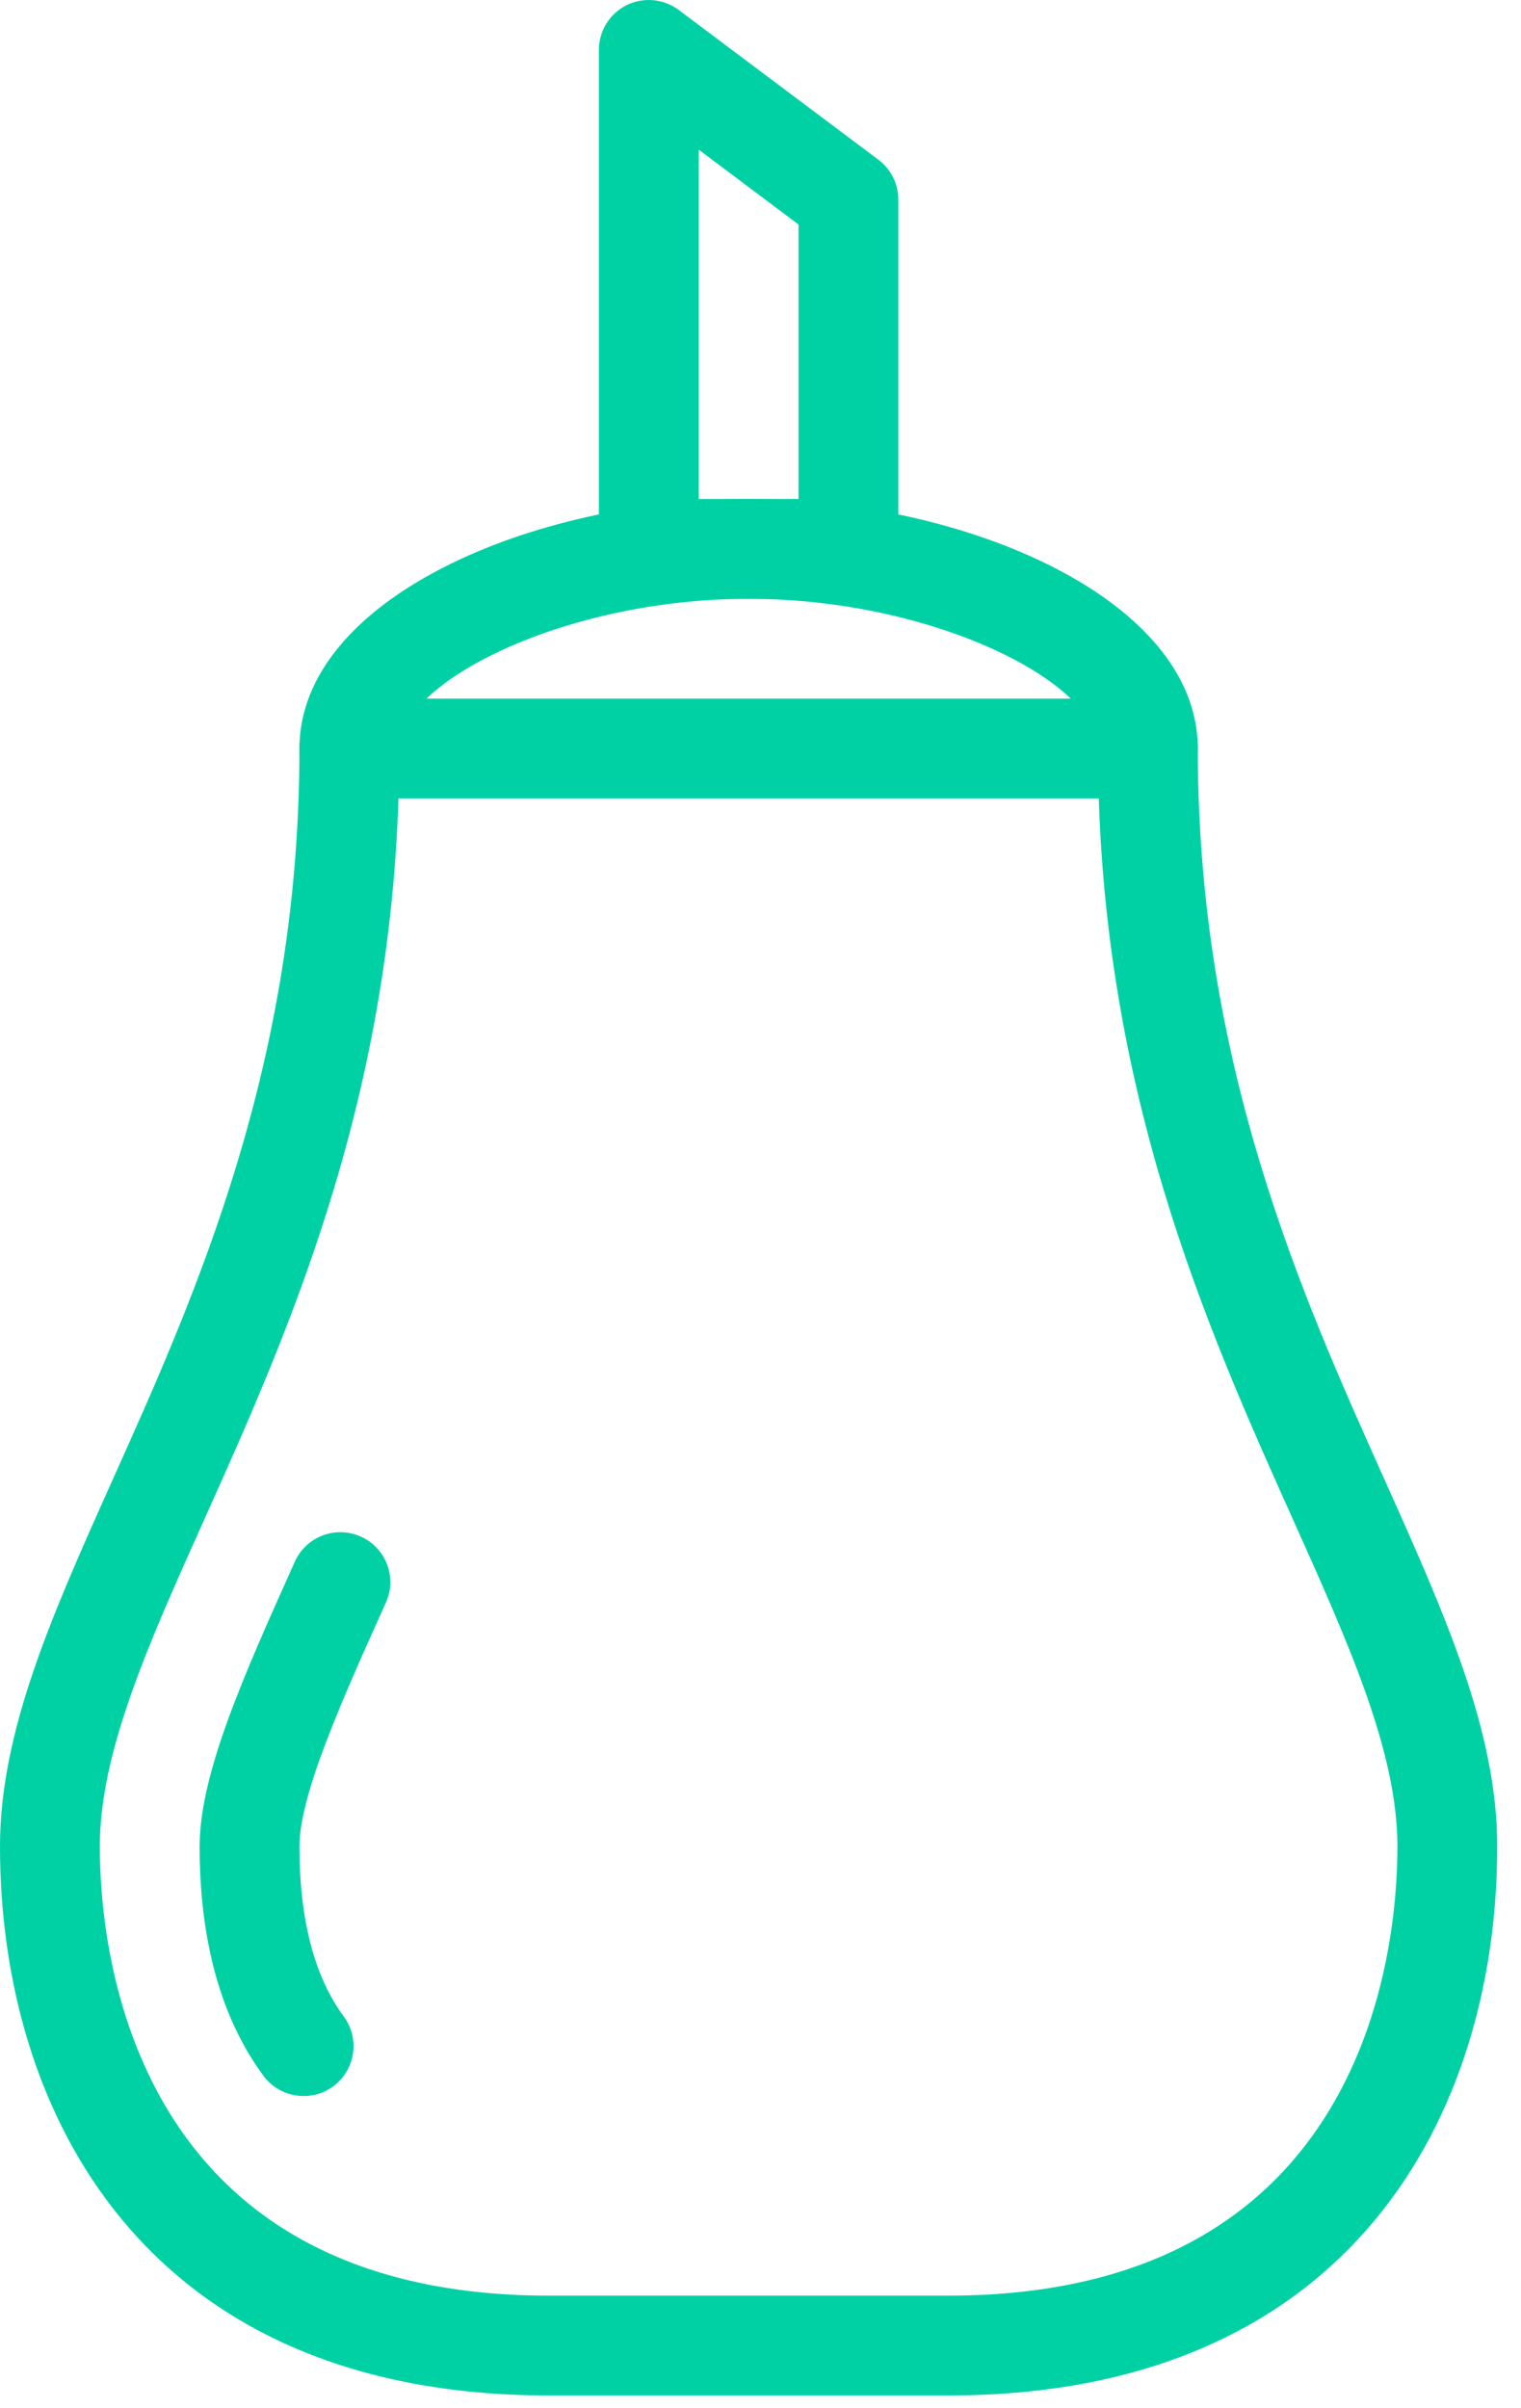 <?xml version="1.0" encoding="UTF-8"?>
<svg width="48px" height="76px" viewBox="0 0 48 76" version="1.1" xmlns="http://www.w3.org/2000/svg" xmlns:xlink="http://www.w3.org/1999/xlink">
    <!-- Generator: sketchtool 64 (101010) - https://sketch.com -->
    <title>ECB569EA-119F-4E4E-8D21-27752C420595</title>
    <desc>Created with sketchtool.</desc>
    <g id="Page-1" stroke="none" stroke-width="1" fill="none" fill-rule="evenodd">
        <g id="Slimfit-Program-5" transform="translate(-556, -1604)">
            <g id="ic_4" transform="translate(530, 1592)">
                <rect id="Rectangle-Copy" x="0" y="0" width="100" height="100"></rect>
                <g id="Sugar-Bowl" transform="translate(26, 12)" fill="#00D1A5" fill-rule="nonzero">
                    <g id="Shape">
                        <path d="M29.925,75.598 L17.325,75.598 C4.552,75.598 0,66.649 0,58.273 C0,54.629 1.647,50.956 3.553,46.703 C6.18,40.851 9.45,33.565 9.45,23.623 C9.45,18.914 16.78,15.748 23.625,15.748 C30.47,15.748 37.8,18.914 37.8,23.623 C37.8,33.565 41.07,40.851 43.697,46.703 C45.603,50.956 47.25,54.629 47.25,58.273 C47.25,66.649 42.698,75.598 29.925,75.598 Z M23.625,18.898 C17.791,18.898 12.6,21.541 12.6,23.623 C12.6,34.239 9.179,41.865 6.429,47.992 C4.668,51.914 3.15,55.303 3.15,58.273 C3.15,61.6 4.174,72.448 17.325,72.448 L29.925,72.448 C43.076,72.448 44.1,61.6 44.1,58.273 C44.1,55.303 42.582,51.914 40.821,47.992 C38.071,41.865 34.65,34.239 34.65,23.623 C34.65,21.541 29.459,18.898 23.625,18.898 Z"></path>
                        <path d="M9.582,66.148 C9.1,66.148 8.622,65.928 8.313,65.509 C6.977,63.698 6.3,61.26 6.3,58.273 C6.3,55.977 7.692,52.874 9.305,49.283 C9.661,48.49 10.593,48.137 11.387,48.493 C12.181,48.849 12.537,49.781 12.178,50.575 C10.773,53.696 9.45,56.648 9.45,58.273 C9.45,60.573 9.919,62.381 10.849,63.638 C11.365,64.34 11.217,65.323 10.518,65.84 C10.238,66.051 9.91,66.148 9.582,66.148 Z" id="Path"></path>
                        <path d="M36.225,25.198 L11.025,25.198 C10.156,25.198 9.45,24.493 9.45,23.623 C9.45,22.754 10.156,22.048 11.025,22.048 L36.225,22.048 C37.094,22.048 37.8,22.754 37.8,23.623 C37.8,24.493 37.094,25.198 36.225,25.198 Z" id="Path"></path>
                        <path d="M26.775,18.898 L20.475,18.898 C19.606,18.898 18.9,18.193 18.9,17.323 L18.9,1.573 C18.9,0.978 19.237,0.433 19.769,0.165 C20.305,-0.102 20.944,-0.039 21.417,0.313 L27.717,5.038 C28.117,5.335 28.35,5.804 28.35,6.298 L28.35,17.323 C28.35,18.193 27.644,18.898 26.775,18.898 Z M22.05,15.748 L25.2,15.748 L25.2,7.086 L22.05,4.723 L22.05,15.748 Z"></path>
                    </g>
                </g>
            </g>
        </g>
    </g>
</svg>